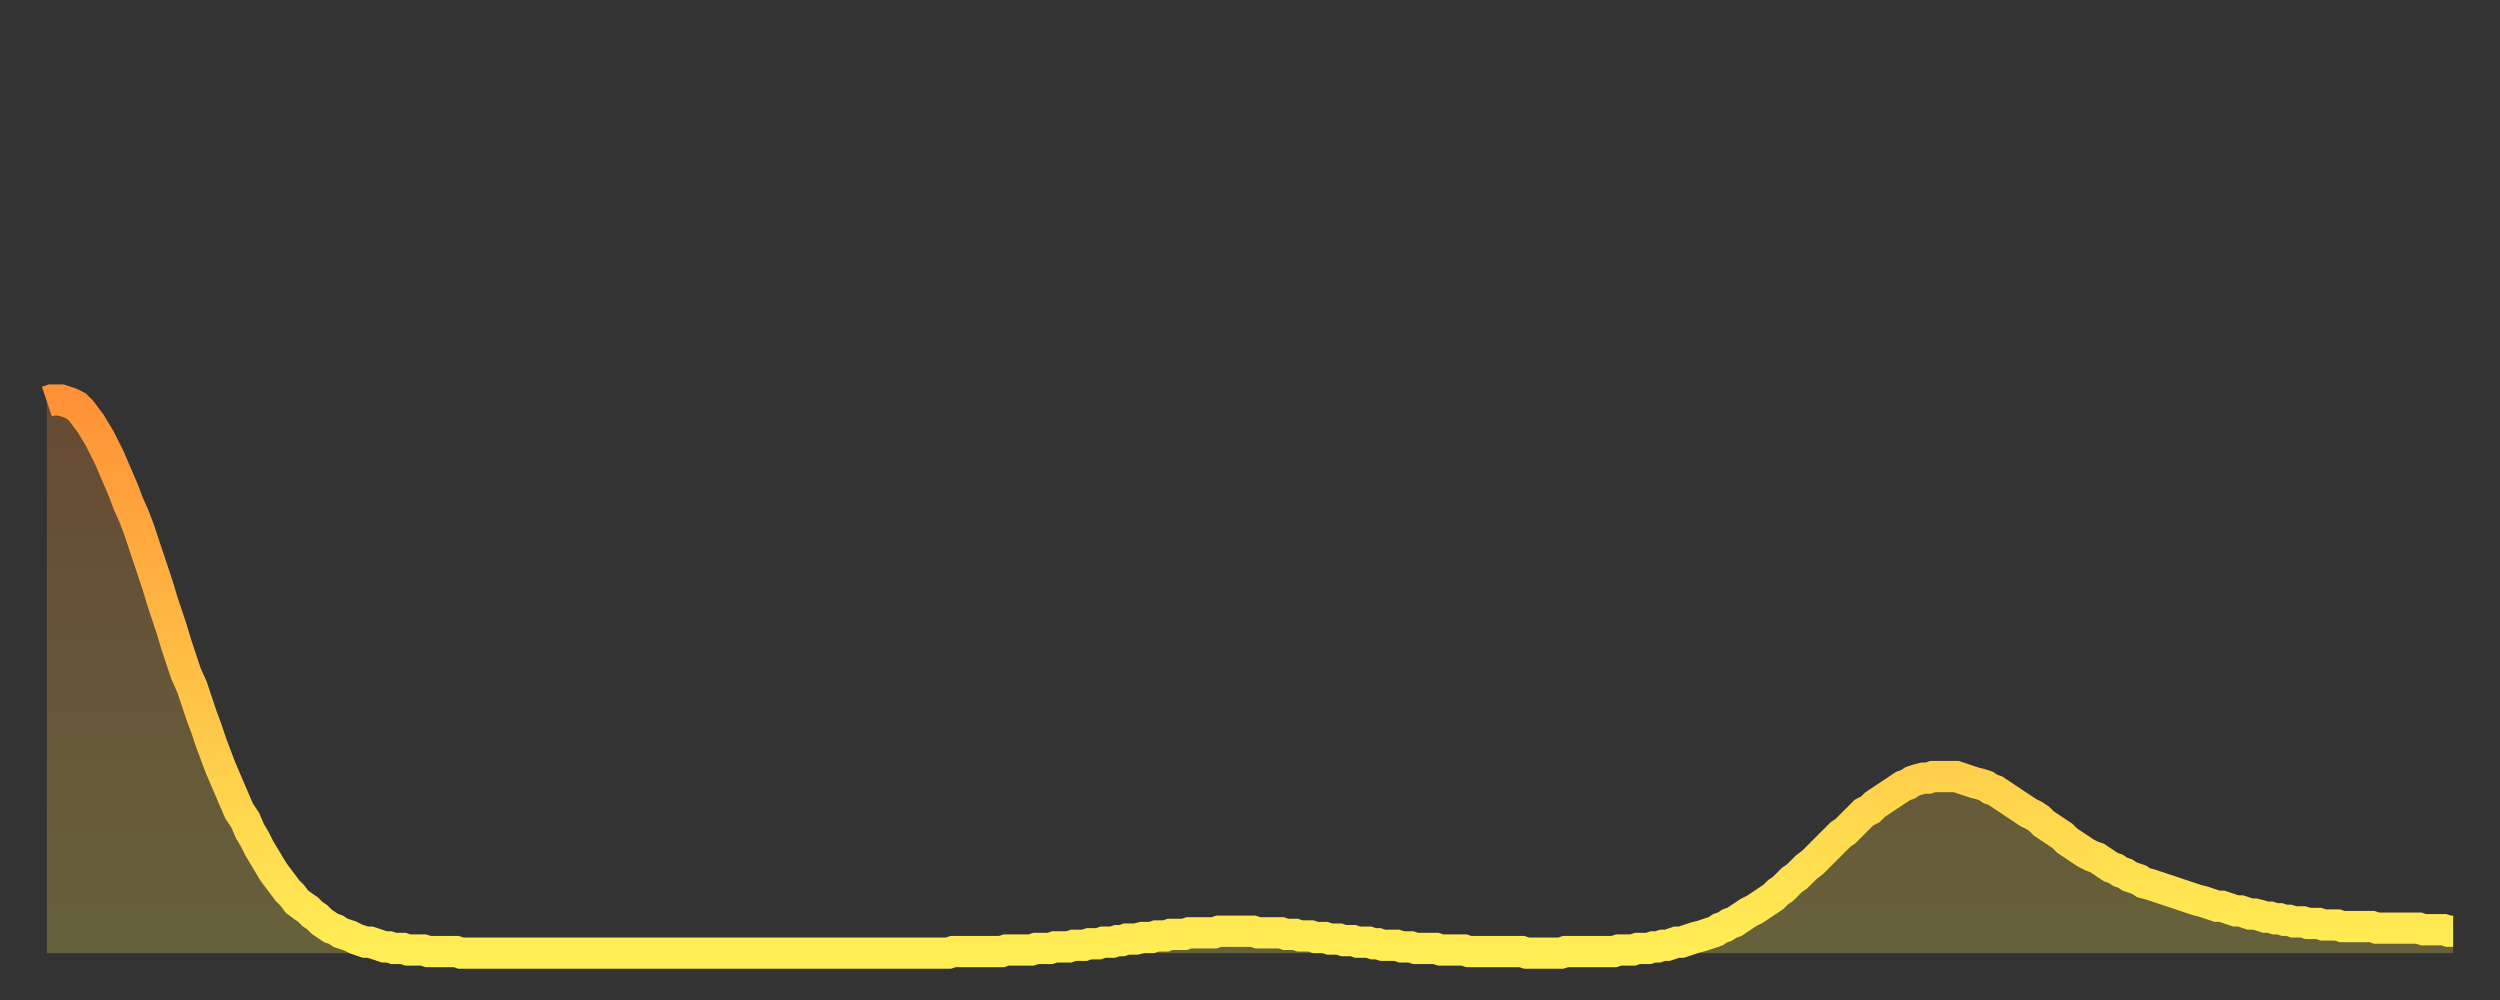 <?xml version="1.0" encoding="utf-8" ?>
<svg baseProfile="full" height="64" version="1.1" width="160" xmlns="http://www.w3.org/2000/svg" xmlns:ev="http://www.w3.org/2001/xml-events" xmlns:xlink="http://www.w3.org/1999/xlink"><rect width="100%" height="100%" fill="#333333" stroke="none"/><defs><linearGradient id="id185932" x1="0" x2="0" y1="0" y2="1"><stop offset="0%" stop-color="#ff9236" /><stop offset="50%" stop-color="#ffc046" /><stop offset="100%" stop-color="#ffee55" /></linearGradient></defs><g transform="translate(3,3)"><g><path d="M 0.0 22.7 L 0.3 22.6 0.6 22.6 0.9 22.6 1.2 22.7 1.5 22.8 1.9 23.0 2.2 23.3 2.5 23.7 2.8 24.1 3.1 24.6 3.4 25.1 3.7 25.7 4.0 26.3 4.3 27.0 4.6 27.7 4.9 28.4 5.2 29.2 5.6 30.1 5.9 30.9 6.2 31.8 6.5 32.7 6.8 33.6 7.1 34.5 7.4 35.5 7.7 36.4 8.0 37.3 8.3 38.3 8.6 39.2 8.9 40.1 9.3 41.0 9.6 41.9 9.9 42.8 10.2 43.6 10.5 44.5 10.8 45.3 11.1 46.1 11.4 46.8 11.7 47.5 12.0 48.2 12.3 48.9 12.7 49.5 13.0 50.2 13.3 50.7 13.6 51.3 13.9 51.8 14.2 52.3 14.5 52.8 14.8 53.2 15.1 53.6 15.4 54.0 15.7 54.3 16.0 54.7 16.4 55.0 16.7 55.2 17.0 55.5 17.3 55.7 17.6 56.0 17.9 56.2 18.2 56.4 18.5 56.5 18.8 56.7 19.1 56.8 19.4 56.9 19.8 57.1 20.1 57.2 20.4 57.3 20.7 57.3 21.0 57.4 21.3 57.5 21.6 57.6 21.9 57.6 22.2 57.7 22.5 57.7 22.8 57.7 23.1 57.8 23.5 57.8 23.8 57.8 24.1 57.8 24.4 57.9 24.7 57.9 25.0 57.9 25.3 57.9 25.6 57.9 25.9 57.9 26.2 57.9 26.5 58.0 26.8 58.0 27.2 58.0 27.5 58.0 27.8 58.0 28.1 58.0 28.4 58.0 28.7 58.0 29.0 58.0 29.3 58.0 29.6 58.0 29.9 58.0 30.2 58.0 30.6 58.0 30.9 58.0 31.2 58.0 31.5 58.0 31.8 58.0 32.1 58.0 32.4 58.0 32.7 58.0 33.0 58.0 33.3 58.0 33.6 58.0 33.9 58.0 34.3 58.0 34.6 58.0 34.9 58.0 35.2 58.0 35.5 58.0 35.8 58.0 36.1 58.0 36.4 58.0 36.7 58.0 37.0 58.0 37.3 58.0 37.7 58.0 38.0 58.0 38.3 58.0 38.6 58.0 38.9 58.0 39.2 58.0 39.5 58.0 39.8 58.0 40.1 58.0 40.4 58.0 40.7 58.0 41.0 58.0 41.4 58.0 41.7 58.0 42.0 58.0 42.3 58.0 42.6 58.0 42.9 58.0 43.2 58.0 43.5 58.0 43.8 58.0 44.1 58.0 44.4 58.0 44.7 58.0 45.1 58.0 45.4 58.0 45.7 58.0 46.0 58.0 46.3 58.0 46.6 58.0 46.9 58.0 47.2 58.0 47.5 58.0 47.8 58.0 48.1 58.0 48.5 58.0 48.8 58.0 49.1 58.0 49.4 58.0 49.7 58.0 50.0 58.0 50.3 58.0 50.6 58.0 50.9 58.0 51.2 58.0 51.5 58.0 51.8 58.0 52.2 58.0 52.5 58.0 52.8 58.0 53.1 58.0 53.4 58.0 53.7 58.0 54.0 58.0 54.3 58.0 54.6 58.0 54.9 58.0 55.2 58.0 55.6 58.0 55.9 58.0 56.2 58.0 56.5 58.0 56.8 58.0 57.1 58.0 57.4 58.0 57.7 58.0 58.0 57.9 58.3 57.9 58.6 57.9 58.9 57.9 59.3 57.9 59.6 57.9 59.9 57.9 60.2 57.9 60.5 57.9 60.8 57.9 61.1 57.9 61.4 57.8 61.7 57.8 62.0 57.8 62.3 57.8 62.6 57.8 63.0 57.8 63.3 57.7 63.6 57.7 63.9 57.7 64.2 57.7 64.5 57.6 64.8 57.6 65.1 57.6 65.4 57.6 65.7 57.5 66.0 57.5 66.4 57.5 66.7 57.4 67.0 57.4 67.3 57.4 67.6 57.3 67.9 57.3 68.2 57.3 68.5 57.2 68.8 57.2 69.1 57.1 69.4 57.1 69.7 57.1 70.1 57.0 70.4 57.0 70.7 57.0 71.0 56.9 71.3 56.9 71.6 56.9 71.9 56.8 72.2 56.8 72.5 56.8 72.8 56.8 73.1 56.7 73.5 56.7 73.8 56.7 74.1 56.7 74.4 56.7 74.7 56.7 75.0 56.6 75.3 56.6 75.6 56.6 75.9 56.6 76.2 56.6 76.5 56.6 76.8 56.6 77.2 56.6 77.5 56.7 77.8 56.7 78.1 56.7 78.4 56.7 78.7 56.7 79.0 56.7 79.3 56.8 79.6 56.8 79.9 56.8 80.2 56.9 80.5 56.9 80.9 56.9 81.2 57.0 81.5 57.0 81.8 57.0 82.1 57.1 82.4 57.1 82.7 57.1 83.0 57.2 83.3 57.2 83.6 57.2 83.9 57.3 84.3 57.3 84.6 57.3 84.9 57.4 85.2 57.4 85.5 57.5 85.8 57.5 86.1 57.5 86.4 57.5 86.7 57.6 87.0 57.6 87.3 57.6 87.6 57.7 88.0 57.7 88.3 57.7 88.6 57.7 88.9 57.7 89.2 57.8 89.5 57.8 89.8 57.8 90.1 57.8 90.4 57.8 90.7 57.8 91.0 57.9 91.4 57.9 91.7 57.9 92.0 57.9 92.3 57.9 92.6 57.9 92.9 57.9 93.2 57.9 93.5 57.9 93.8 57.9 94.1 57.9 94.4 57.9 94.7 58.0 95.1 58.0 95.4 58.0 95.7 58.0 96.0 58.0 96.3 58.0 96.6 58.0 96.9 58.0 97.2 57.9 97.5 57.9 97.8 57.9 98.1 57.9 98.4 57.9 98.8 57.9 99.1 57.9 99.4 57.9 99.7 57.9 100.0 57.9 100.3 57.9 100.6 57.8 100.9 57.8 101.2 57.8 101.5 57.8 101.8 57.7 102.2 57.7 102.5 57.7 102.8 57.6 103.1 57.6 103.4 57.5 103.7 57.5 104.0 57.4 104.3 57.3 104.6 57.3 104.9 57.2 105.2 57.1 105.5 57.0 105.9 56.9 106.2 56.8 106.5 56.7 106.8 56.6 107.1 56.4 107.4 56.3 107.7 56.1 108.0 56.0 108.3 55.8 108.6 55.6 108.9 55.4 109.3 55.2 109.6 55.0 109.9 54.8 110.2 54.6 110.5 54.4 110.8 54.1 111.1 53.9 111.4 53.6 111.7 53.3 112.0 53.1 112.3 52.8 112.6 52.5 113.0 52.2 113.3 51.9 113.6 51.6 113.9 51.3 114.2 51.0 114.5 50.7 114.8 50.4 115.1 50.2 115.4 49.9 115.7 49.6 116.0 49.3 116.3 49.0 116.7 48.8 117.0 48.5 117.3 48.3 117.6 48.1 117.9 47.9 118.2 47.7 118.5 47.5 118.8 47.3 119.1 47.2 119.4 47.0 119.7 46.9 120.1 46.8 120.4 46.8 120.7 46.7 121.0 46.7 121.3 46.7 121.6 46.7 121.9 46.7 122.2 46.7 122.5 46.8 122.8 46.9 123.1 47.0 123.4 47.1 123.8 47.2 124.1 47.3 124.4 47.5 124.7 47.6 125.0 47.8 125.3 48.0 125.6 48.2 125.9 48.4 126.2 48.6 126.5 48.8 126.8 49.0 127.2 49.2 127.5 49.4 127.8 49.7 128.1 49.9 128.4 50.1 128.7 50.3 129.0 50.5 129.3 50.8 129.6 51.0 129.9 51.2 130.2 51.4 130.5 51.6 130.9 51.8 131.2 51.9 131.5 52.1 131.8 52.3 132.1 52.5 132.4 52.6 132.7 52.8 133.0 52.9 133.3 53.1 133.6 53.2 133.9 53.3 134.2 53.5 134.6 53.6 134.9 53.7 135.2 53.8 135.5 53.9 135.8 54.0 136.1 54.1 136.4 54.2 136.7 54.3 137.0 54.4 137.3 54.5 137.6 54.6 138.0 54.7 138.3 54.8 138.6 54.9 138.9 55.0 139.2 55.0 139.5 55.1 139.8 55.2 140.1 55.3 140.4 55.3 140.7 55.4 141.0 55.5 141.3 55.5 141.7 55.6 142.0 55.7 142.3 55.7 142.6 55.8 142.9 55.8 143.2 55.9 143.5 55.9 143.8 56.0 144.1 56.0 144.4 56.0 144.7 56.1 145.1 56.1 145.4 56.1 145.7 56.2 146.0 56.2 146.3 56.2 146.6 56.2 146.9 56.3 147.2 56.3 147.5 56.3 147.8 56.3 148.1 56.3 148.4 56.3 148.8 56.3 149.1 56.4 149.4 56.4 149.7 56.4 150.0 56.4 150.3 56.4 150.6 56.4 150.9 56.4 151.2 56.4 151.5 56.4 151.8 56.4 152.1 56.5 152.5 56.5 152.8 56.5 153.1 56.5 153.4 56.5 153.7 56.6 154.0 56.6" fill="none" id="graph-curve" opacity="1" stroke="url(#id185932)" stroke-width="2" /><path d="M 0 58 L 0.0 22.7 0.3 22.6 0.6 22.6 0.9 22.6 1.2 22.7 1.5 22.8 1.9 23.0 2.2 23.3 2.5 23.7 2.8 24.1 3.1 24.6 3.4 25.1 3.7 25.7 4.0 26.3 4.3 27.0 4.6 27.7 4.9 28.4 5.2 29.2 5.6 30.1 5.9 30.9 6.2 31.8 6.5 32.7 6.8 33.6 7.1 34.5 7.4 35.5 7.7 36.4 8.0 37.3 8.3 38.3 8.6 39.2 8.9 40.1 9.3 41.0 9.6 41.9 9.9 42.8 10.2 43.6 10.5 44.5 10.8 45.3 11.1 46.1 11.4 46.8 11.7 47.5 12.0 48.2 12.3 48.9 12.7 49.5 13.0 50.2 13.3 50.7 13.6 51.3 13.9 51.8 14.2 52.3 14.5 52.8 14.8 53.2 15.1 53.6 15.4 54.0 15.7 54.3 16.0 54.7 16.4 55.0 16.7 55.2 17.0 55.5 17.3 55.7 17.6 56.0 17.9 56.2 18.2 56.4 18.5 56.5 18.8 56.7 19.1 56.8 19.4 56.9 19.8 57.1 20.1 57.2 20.4 57.3 20.7 57.3 21.0 57.4 21.3 57.5 21.6 57.6 21.9 57.6 22.2 57.7 22.5 57.7 22.8 57.7 23.1 57.8 23.5 57.8 23.8 57.8 24.1 57.8 24.4 57.9 24.7 57.9 25.0 57.9 25.3 57.9 25.6 57.9 25.9 57.9 26.2 57.9 26.5 58.0 26.8 58.0 27.2 58.0 27.5 58.0 27.8 58.0 28.1 58.0 28.4 58.0 28.7 58.0 29.0 58.0 29.3 58.0 29.6 58.0 29.9 58.0 30.2 58.0 30.6 58.0 30.9 58.0 31.2 58.0 31.5 58.0 31.8 58.0 32.1 58.0 32.4 58.0 32.7 58.0 33.0 58.0 33.3 58.0 33.6 58.0 33.9 58.0 34.3 58.0 34.6 58.0 34.9 58.0 35.2 58.0 35.5 58.0 35.8 58.0 36.1 58.0 36.4 58.0 36.7 58.0 37.0 58.0 37.3 58.0 37.7 58.0 38.0 58.0 38.3 58.0 38.6 58.0 38.9 58.0 39.2 58.0 39.5 58.0 39.8 58.0 40.1 58.0 40.4 58.0 40.7 58.0 41.0 58.0 41.4 58.0 41.7 58.0 42.0 58.0 42.3 58.0 42.6 58.0 42.9 58.0 43.2 58.0 43.5 58.0 43.8 58.0 44.1 58.0 44.4 58.0 44.7 58.0 45.1 58.0 45.4 58.0 45.7 58.0 46.0 58.0 46.3 58.0 46.6 58.0 46.9 58.0 47.2 58.0 47.5 58.0 47.8 58.0 48.1 58.0 48.5 58.0 48.8 58.0 49.1 58.0 49.4 58.0 49.7 58.0 50.0 58.0 50.3 58.0 50.6 58.0 50.9 58.0 51.2 58.0 51.5 58.0 51.8 58.0 52.2 58.0 52.5 58.0 52.8 58.0 53.1 58.0 53.4 58.0 53.7 58.0 54.0 58.0 54.3 58.0 54.6 58.0 54.9 58.0 55.2 58.0 55.6 58.0 55.9 58.0 56.2 58.0 56.5 58.0 56.8 58.0 57.1 58.0 57.4 58.0 57.7 58.0 58.0 57.9 58.3 57.9 58.6 57.9 58.9 57.9 59.3 57.9 59.6 57.9 59.9 57.9 60.2 57.9 60.5 57.9 60.8 57.9 61.1 57.9 61.4 57.8 61.7 57.8 62.0 57.8 62.3 57.8 62.6 57.8 63.0 57.8 63.3 57.7 63.6 57.7 63.9 57.7 64.2 57.7 64.5 57.6 64.8 57.6 65.1 57.6 65.4 57.6 65.7 57.5 66.0 57.5 66.4 57.5 66.7 57.4 67.0 57.4 67.3 57.4 67.6 57.3 67.9 57.3 68.2 57.3 68.5 57.2 68.8 57.2 69.1 57.1 69.4 57.1 69.7 57.1 70.1 57.0 70.4 57.0 70.7 57.0 71.0 56.9 71.3 56.9 71.6 56.9 71.9 56.8 72.2 56.8 72.5 56.8 72.8 56.8 73.1 56.7 73.5 56.7 73.8 56.7 74.1 56.7 74.4 56.7 74.7 56.7 75.0 56.6 75.3 56.6 75.6 56.6 75.9 56.6 76.2 56.6 76.5 56.6 76.8 56.6 77.2 56.6 77.5 56.7 77.8 56.7 78.1 56.7 78.4 56.7 78.7 56.7 79.0 56.7 79.3 56.8 79.6 56.8 79.9 56.8 80.2 56.9 80.5 56.9 80.9 56.9 81.2 57.0 81.5 57.0 81.8 57.0 82.1 57.1 82.4 57.1 82.7 57.1 83.0 57.2 83.3 57.2 83.6 57.2 83.9 57.3 84.3 57.3 84.6 57.3 84.9 57.4 85.2 57.4 85.5 57.5 85.8 57.5 86.1 57.5 86.4 57.5 86.7 57.6 87.0 57.6 87.3 57.6 87.6 57.7 88.0 57.7 88.3 57.7 88.6 57.7 88.9 57.7 89.2 57.8 89.5 57.8 89.8 57.8 90.1 57.8 90.4 57.8 90.7 57.8 91.0 57.9 91.4 57.9 91.7 57.9 92.0 57.9 92.3 57.9 92.6 57.9 92.9 57.9 93.2 57.9 93.5 57.9 93.8 57.9 94.1 57.9 94.4 57.9 94.7 58.0 95.1 58.0 95.4 58.0 95.7 58.0 96.0 58.0 96.3 58.0 96.6 58.0 96.9 58.0 97.2 57.9 97.5 57.9 97.8 57.9 98.1 57.9 98.4 57.9 98.8 57.9 99.1 57.9 99.4 57.9 99.7 57.9 100.0 57.9 100.3 57.9 100.6 57.8 100.9 57.8 101.2 57.8 101.5 57.8 101.8 57.7 102.2 57.7 102.5 57.7 102.8 57.6 103.1 57.6 103.4 57.5 103.7 57.5 104.0 57.4 104.3 57.3 104.6 57.3 104.9 57.2 105.2 57.1 105.5 57.0 105.9 56.9 106.2 56.8 106.5 56.7 106.8 56.6 107.1 56.4 107.4 56.3 107.7 56.1 108.0 56.0 108.3 55.8 108.6 55.6 108.9 55.4 109.3 55.2 109.6 55.0 109.9 54.8 110.2 54.6 110.5 54.4 110.8 54.1 111.1 53.9 111.4 53.6 111.7 53.3 112.0 53.1 112.3 52.8 112.6 52.5 113.0 52.2 113.3 51.9 113.6 51.6 113.9 51.3 114.2 51.0 114.5 50.7 114.8 50.4 115.1 50.2 115.4 49.9 115.7 49.6 116.0 49.3 116.3 49.0 116.7 48.8 117.0 48.5 117.3 48.3 117.6 48.1 117.9 47.9 118.2 47.7 118.5 47.5 118.8 47.3 119.1 47.2 119.4 47.0 119.7 46.9 120.1 46.8 120.4 46.8 120.7 46.7 121.0 46.7 121.3 46.7 121.6 46.7 121.9 46.7 122.2 46.7 122.5 46.8 122.8 46.9 123.1 47.0 123.4 47.1 123.8 47.2 124.1 47.3 124.4 47.5 124.7 47.6 125.0 47.8 125.3 48.0 125.6 48.2 125.9 48.4 126.2 48.6 126.5 48.8 126.8 49.0 127.2 49.2 127.5 49.4 127.8 49.7 128.1 49.9 128.4 50.1 128.7 50.3 129.0 50.5 129.3 50.8 129.6 51.0 129.9 51.2 130.2 51.4 130.5 51.6 130.9 51.8 131.2 51.9 131.5 52.1 131.8 52.3 132.1 52.5 132.4 52.6 132.7 52.8 133.0 52.9 133.3 53.1 133.6 53.2 133.9 53.3 134.2 53.5 134.6 53.6 134.9 53.7 135.2 53.8 135.5 53.9 135.8 54.0 136.1 54.1 136.4 54.2 136.7 54.3 137.0 54.4 137.3 54.5 137.6 54.6 138.0 54.7 138.3 54.8 138.6 54.9 138.9 55.0 139.2 55.0 139.5 55.1 139.8 55.2 140.1 55.3 140.4 55.3 140.7 55.4 141.0 55.5 141.3 55.5 141.7 55.6 142.0 55.7 142.3 55.7 142.6 55.8 142.9 55.8 143.2 55.9 143.5 55.9 143.8 56.0 144.1 56.0 144.4 56.0 144.7 56.1 145.1 56.1 145.4 56.1 145.7 56.2 146.0 56.2 146.3 56.2 146.6 56.2 146.9 56.3 147.2 56.3 147.5 56.3 147.8 56.3 148.1 56.3 148.4 56.3 148.8 56.3 149.1 56.4 149.4 56.4 149.7 56.4 150.0 56.4 150.3 56.4 150.6 56.4 150.9 56.4 151.2 56.4 151.5 56.4 151.8 56.4 152.1 56.5 152.5 56.5 152.8 56.5 153.1 56.5 153.4 56.5 153.7 56.6 154.0 56.6 154 58" fill="url(#id185932)" fill-opacity=".25" id="graph-shadow" /></g></g></svg>